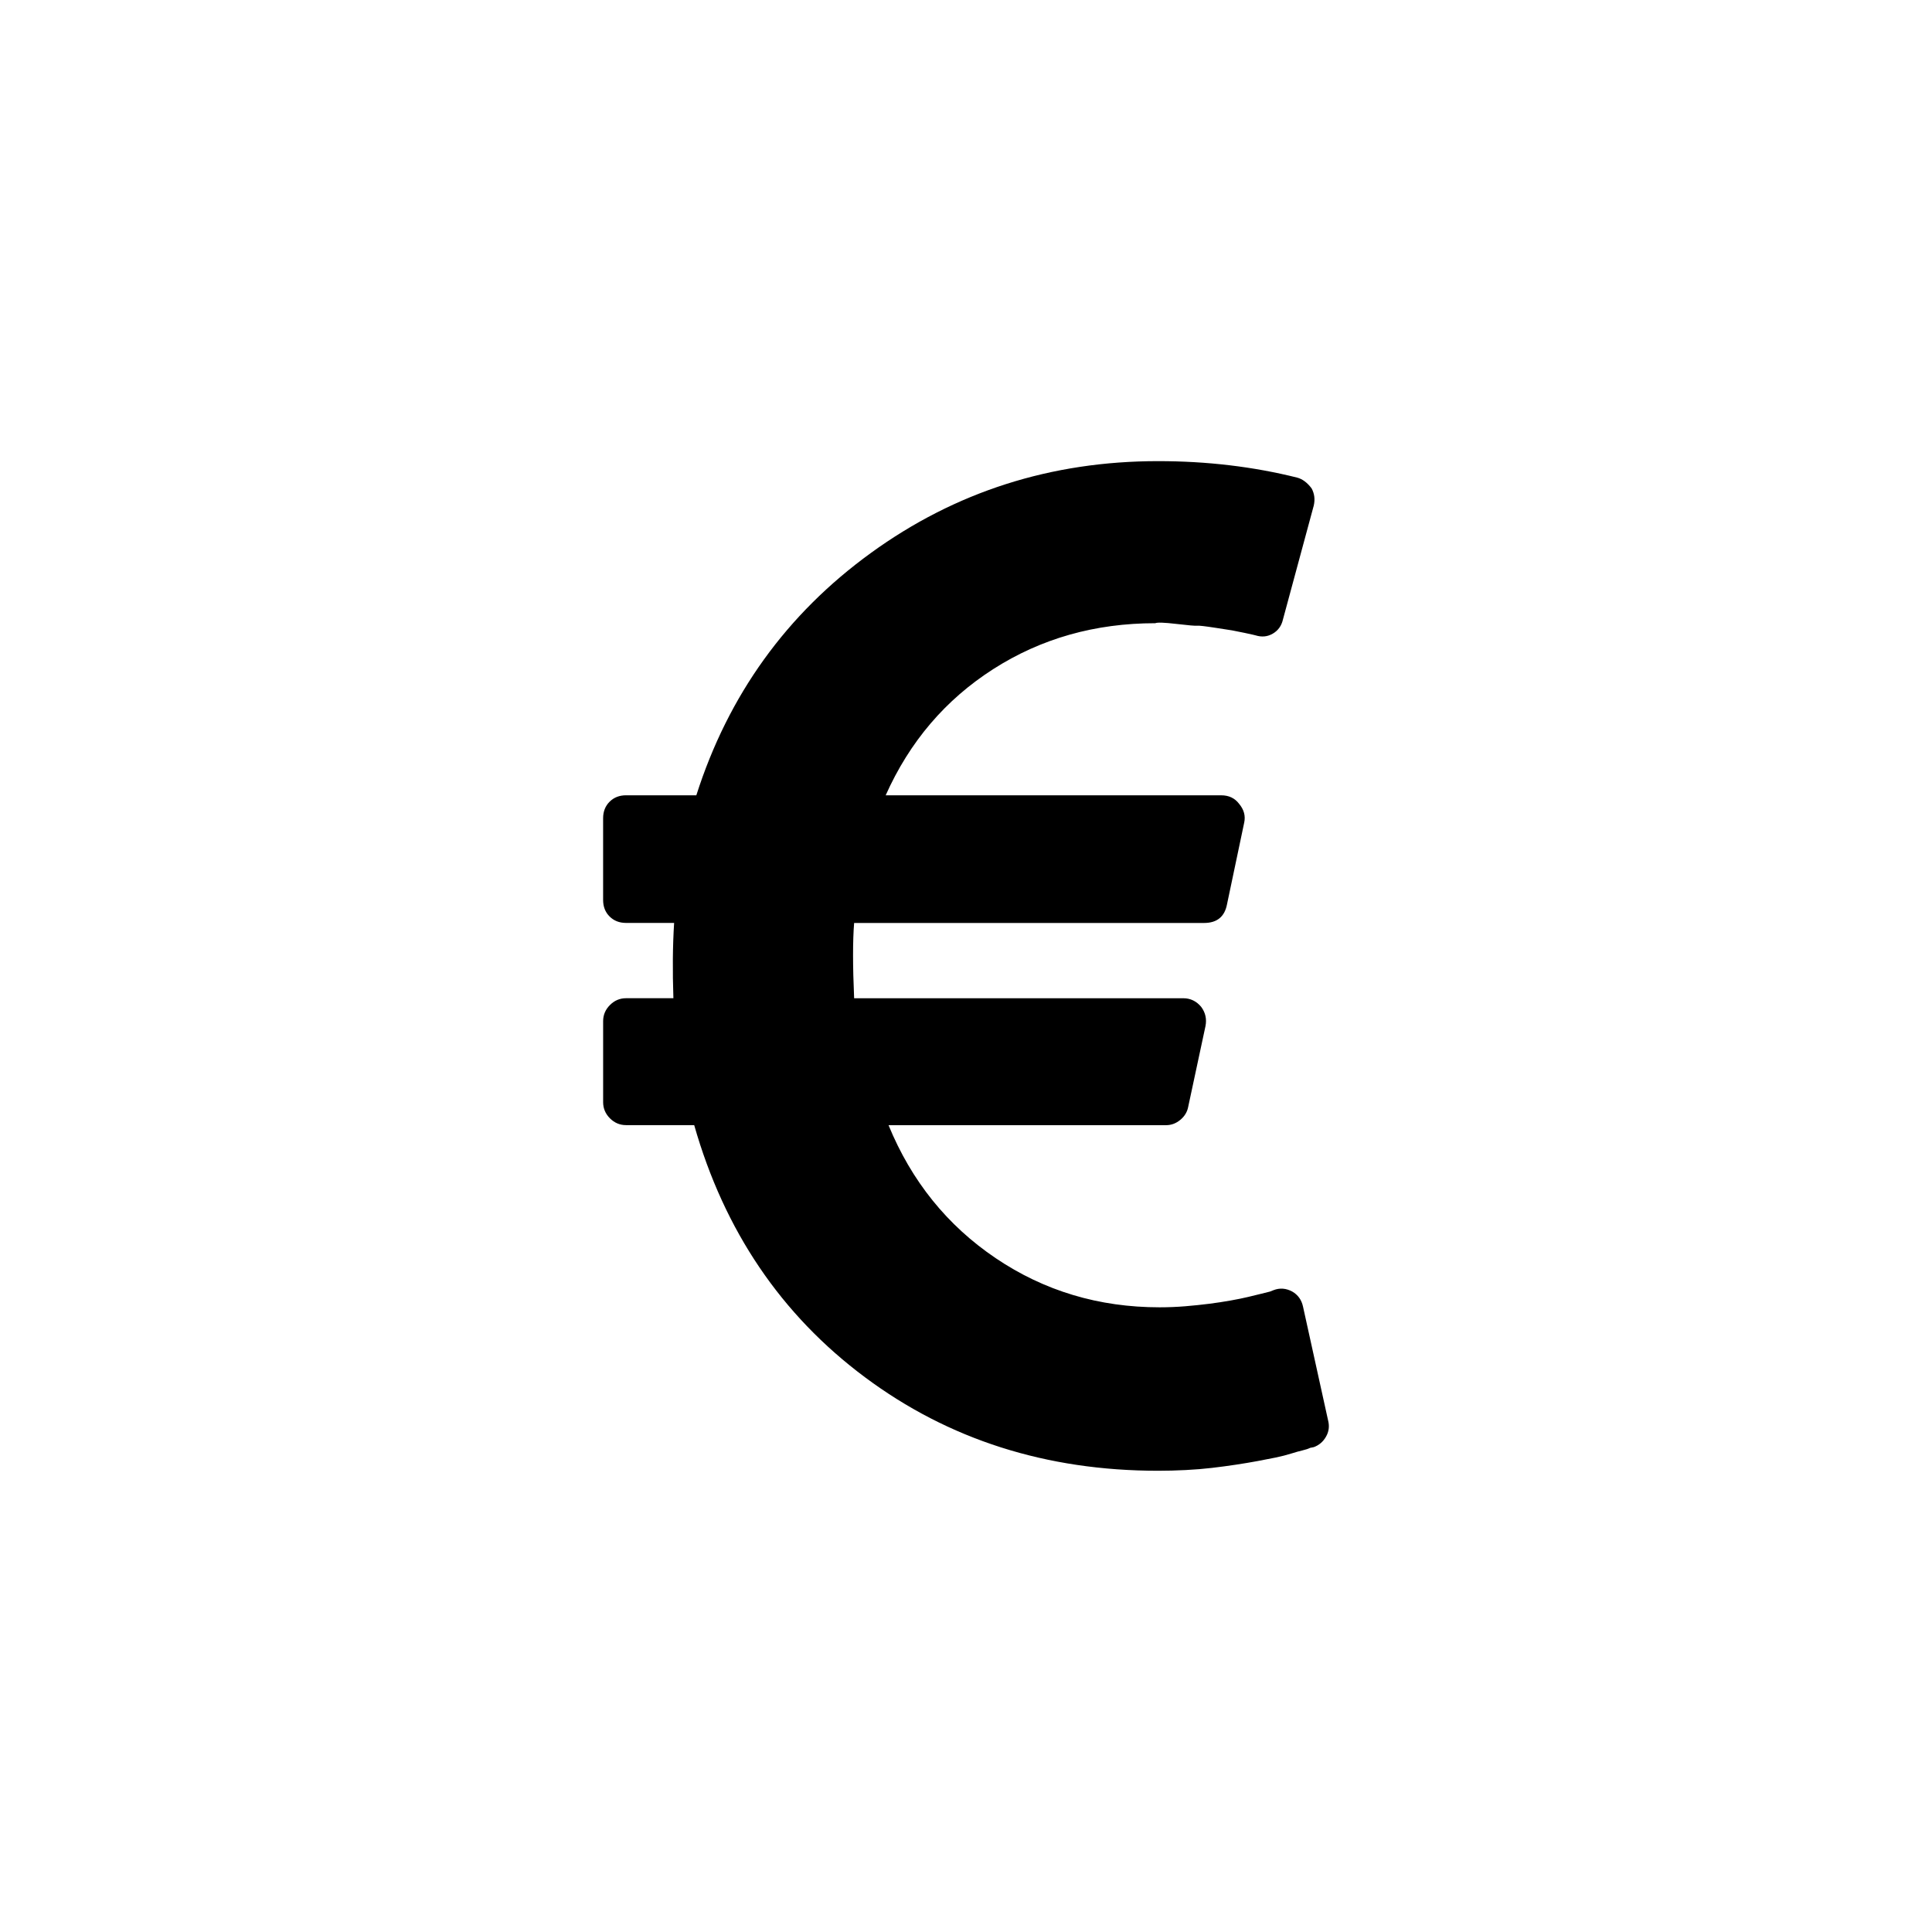 <?xml version="1.0" encoding="UTF-8"?>
<!-- Uploaded to: ICON Repo, www.iconrepo.com, Generator: ICON Repo Mixer Tools -->
<svg fill="#000000" width="800px" height="800px" version="1.1" viewBox="144 144 512 512" xmlns="http://www.w3.org/2000/svg">
 <path d="m495.97 520.48-6.656-30.215c-0.379-1.773-1.328-3.106-2.852-3.988-1.648-0.887-3.293-1.012-4.941-0.379l-0.953 0.379-2.281 0.57c-1.016 0.25-2.188 0.535-3.516 0.855-1.328 0.316-2.879 0.633-4.656 0.949-1.77 0.316-3.644 0.605-5.602 0.855-1.965 0.25-4.086 0.473-6.367 0.664-2.285 0.188-4.559 0.281-6.844 0.281-16.09 0-30.562-4.336-43.422-13.016s-22.328-20.43-28.41-35.25h73.539c1.395 0 2.664-0.473 3.801-1.426 1.145-0.945 1.84-2.117 2.09-3.516l4.559-21.285c0.379-1.895 0-3.609-1.137-5.133-1.266-1.52-2.852-2.281-4.75-2.281l-87.219 0.004c-0.379-8.617-0.379-15.266 0-19.953h92.734c3.422 0 5.449-1.648 6.082-4.941l4.559-21.664c0.379-1.773-0.062-3.418-1.328-4.941-1.137-1.52-2.723-2.285-4.75-2.285h-88.938c6.336-14.188 15.836-25.336 28.504-33.445 12.668-8.109 26.984-12.164 42.949-12.164 0.508-0.25 2.375-0.188 5.602 0.191 3.231 0.379 5.07 0.535 5.512 0.473 0.438-0.062 2.09 0.129 4.938 0.57 2.852 0.441 4.277 0.664 4.277 0.664l3.324 0.664c0.953 0.191 1.68 0.348 2.184 0.477l0.762 0.188c1.648 0.508 3.164 0.352 4.559-0.473 1.398-0.824 2.285-2.059 2.664-3.707l8.172-30.215c0.379-1.648 0.188-3.168-0.57-4.559-1.141-1.523-2.41-2.473-3.805-2.852-11.652-2.914-23.945-4.371-36.867-4.371-28.379 0-53.746 8.109-76.109 24.324-22.359 16.215-37.785 37.629-46.273 64.23h-18.621c-1.773 0-3.231 0.57-4.371 1.711-1.137 1.137-1.711 2.598-1.711 4.371v21.664c0 1.773 0.57 3.231 1.711 4.367 1.141 1.141 2.598 1.711 4.371 1.711h12.734c-0.383 6.082-0.441 12.73-0.191 19.953h-12.543c-1.648 0-3.07 0.602-4.273 1.805s-1.805 2.629-1.805 4.273v21.477c0 1.648 0.602 3.07 1.805 4.277 1.203 1.203 2.629 1.801 4.273 1.801h18.055c7.981 28 23.059 50.266 45.23 66.797 22.172 16.535 48.078 24.801 77.723 24.801 2.41 0 4.844-0.062 7.316-0.191 2.477-0.125 4.785-0.316 6.938-0.57 2.152-0.25 4.273-0.535 6.367-0.852 2.09-0.32 3.992-0.633 5.699-0.953 1.711-0.316 3.324-0.633 4.848-0.945 1.52-0.32 2.883-0.664 4.086-1.047 1.203-0.375 2.215-0.664 3.039-0.852 0.824-0.188 1.492-0.414 1.996-0.664l0.953-0.188c1.395-0.508 2.469-1.426 3.231-2.758 0.77-1.324 0.953-2.754 0.578-4.269z"/>
</svg>
